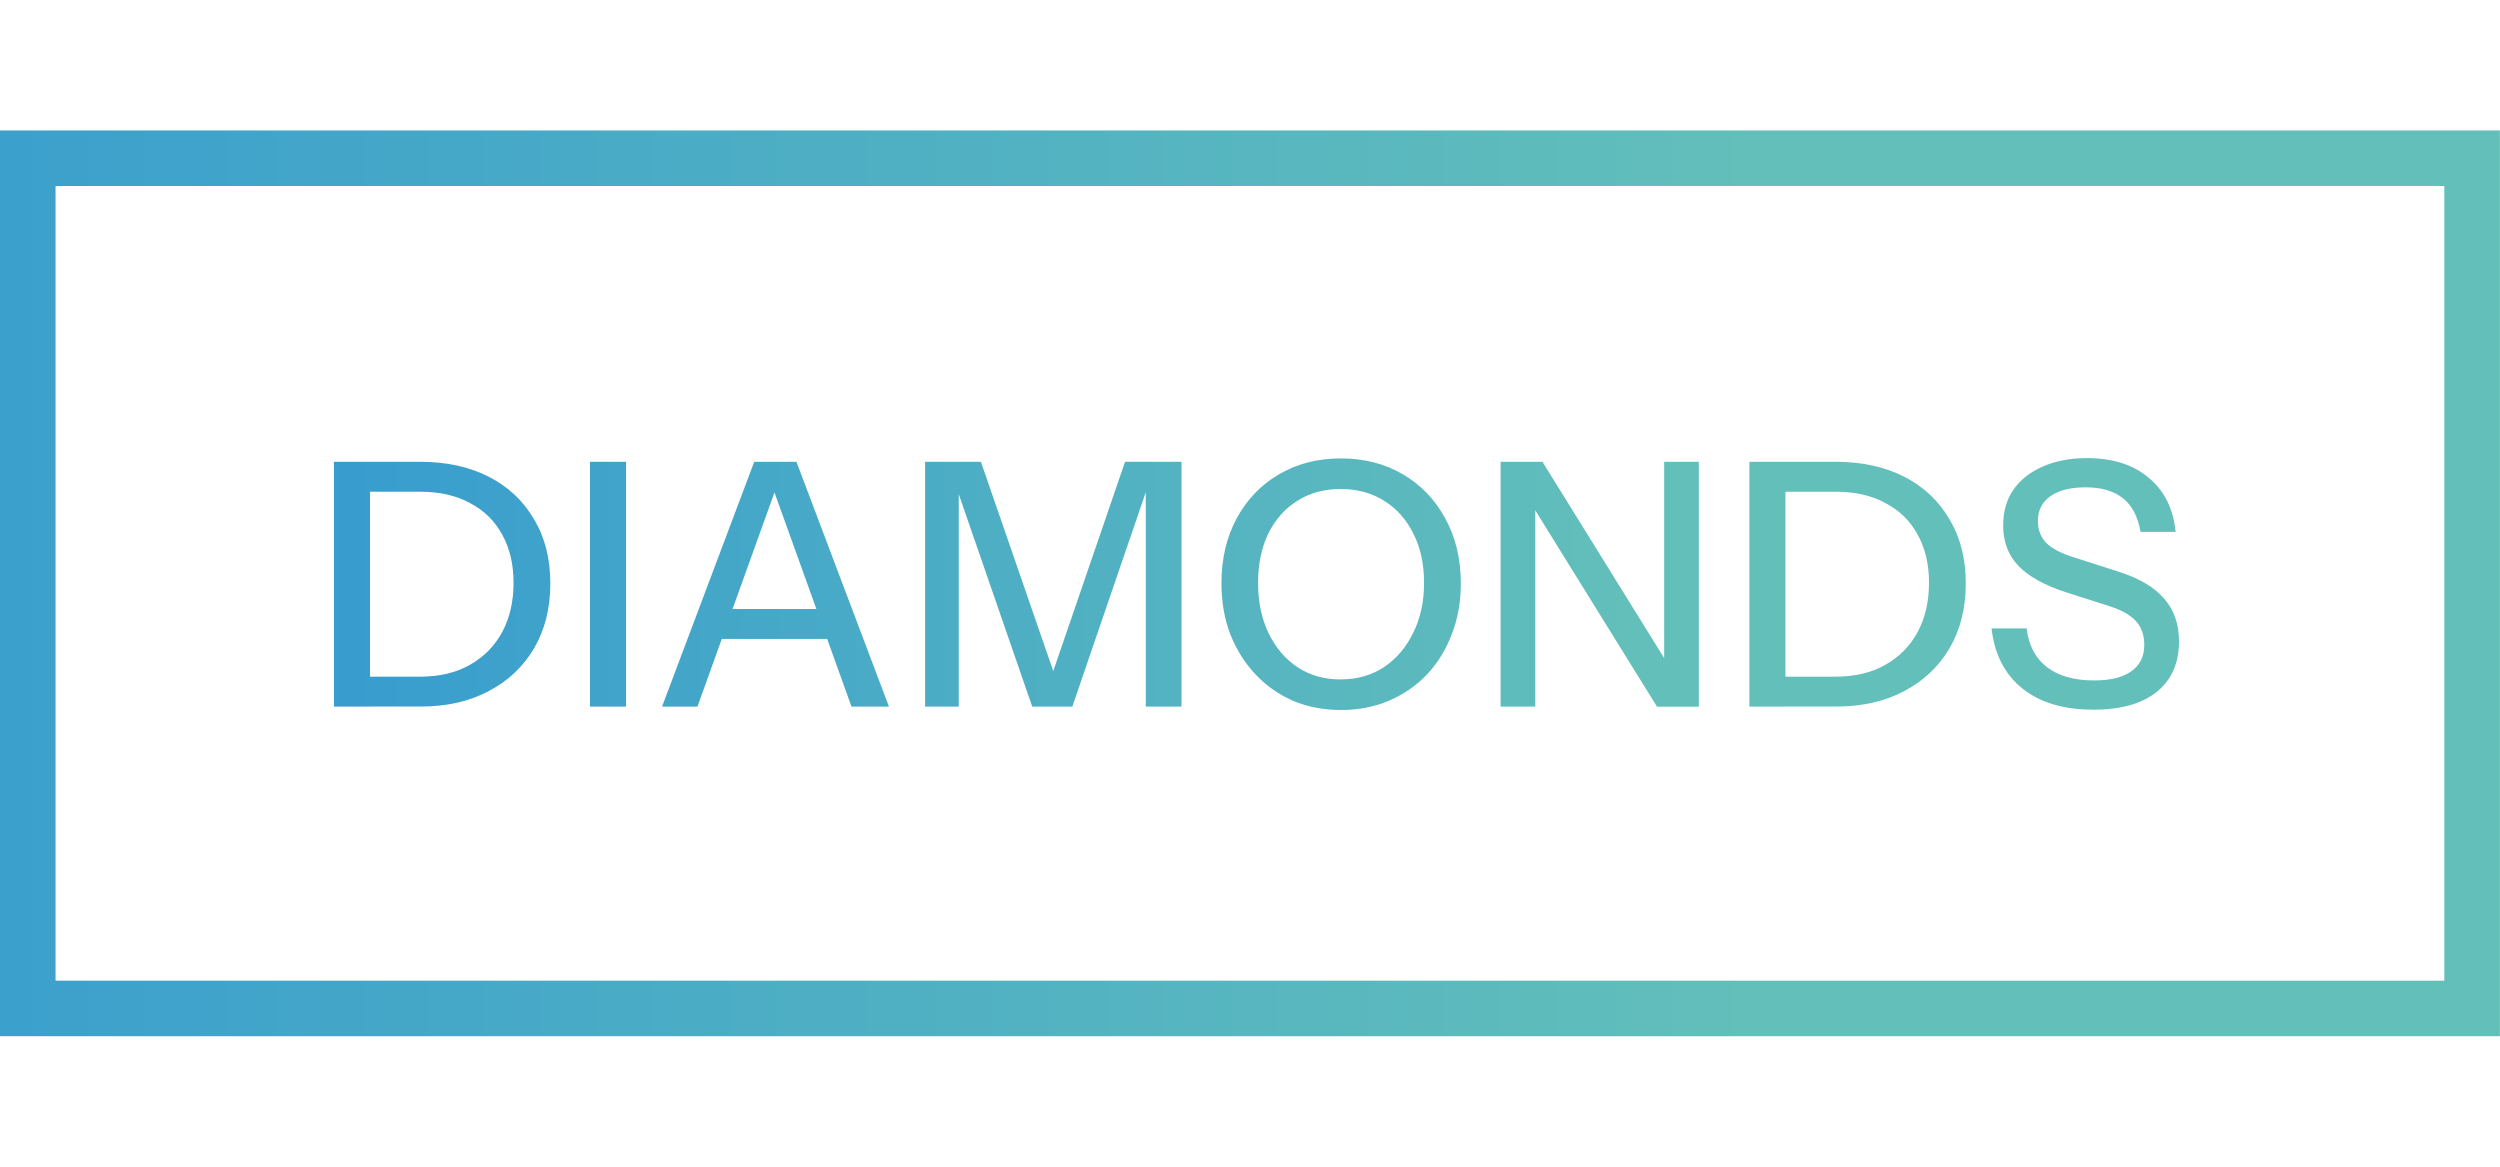 <svg xmlns="http://www.w3.org/2000/svg" xmlns:xlink="http://www.w3.org/1999/xlink" id="Ebene_1" data-name="Ebene 1" viewBox="0 0 450 210"><defs><style>      .cls-1 {        fill: url(#Unbenannter_Verlauf);      }      .cls-2 {        fill: none;        stroke: url(#Unbenannter_Verlauf-2);        stroke-width: 10px;      }    </style><linearGradient id="Unbenannter_Verlauf" data-name="Unbenannter Verlauf" x1="-47.03" y1="106.88" x2="293.6" y2="106.88" gradientTransform="translate(0 212) scale(1 -1)" gradientUnits="userSpaceOnUse"><stop offset="0" stop-color="#248dd8"></stop><stop offset="1" stop-color="#62bfba"></stop></linearGradient><linearGradient id="Unbenannter_Verlauf-2" data-name="Unbenannter Verlauf" x1="-192.68" y1="107" x2="316.07" y2="107" xlink:href="#Unbenannter_Verlauf"></linearGradient></defs><path class="cls-1" d="M64.03,127.19v-5.39h11.57c3.51,0,6.51-.71,9-2.14,2.53-1.43,4.47-3.41,5.82-5.94,1.35-2.53,2.02-5.47,2.02-8.81s-.67-6.18-2.02-8.63c-1.31-2.45-3.22-4.35-5.75-5.69-2.49-1.39-5.51-2.08-9.06-2.08h-11.51v-5.39h11.51c4.73,0,8.86.9,12.37,2.69,3.51,1.8,6.22,4.35,8.14,7.65,1.96,3.26,2.94,7.12,2.94,11.57s-.98,8.35-2.94,11.69c-1.96,3.31-4.69,5.88-8.2,7.71-3.47,1.84-7.55,2.75-12.24,2.75h-11.63ZM60.11,127.19v-44.07h6.49v44.07h-6.49ZM106.2,127.19v-44.07h6.49v44.07h-6.49ZM119.17,127.19l16.59-44.07h5.63l-15.85,44.07h-6.37ZM153.27,127.19l-15.85-44.07h5.94l16.65,44.07h-6.73ZM127.56,109.62h23.63v5.39h-23.63v-5.39ZM166.52,127.19v-44.07h10.04l14.69,42.48h-3.31l14.57-42.48h10.16v44.07h-6.43v-41.44h.98l-14.2,41.44h-7.22l-14.2-41.07h.98v41.07h-6.06ZM241.4,127.8c-3.14,0-6.02-.55-8.63-1.65-2.61-1.14-4.88-2.73-6.79-4.77-1.92-2.04-3.43-4.45-4.53-7.22-1.06-2.78-1.59-5.84-1.59-9.18,0-4.41.92-8.3,2.75-11.69,1.84-3.39,4.37-6.02,7.59-7.9,3.26-1.92,6.98-2.88,11.14-2.88s7.98.96,11.2,2.88c3.22,1.88,5.75,4.51,7.59,7.9,1.88,3.39,2.82,7.3,2.82,11.75,0,3.31-.55,6.37-1.65,9.18-1.06,2.78-2.55,5.18-4.47,7.22-1.92,2-4.2,3.57-6.86,4.71-2.61,1.1-5.47,1.65-8.57,1.65ZM241.34,122.29c2.94,0,5.53-.73,7.77-2.2,2.24-1.51,4-3.57,5.26-6.18,1.31-2.61,1.96-5.61,1.96-9s-.63-6.28-1.9-8.81c-1.27-2.57-3.02-4.55-5.26-5.94-2.25-1.43-4.86-2.14-7.84-2.14s-5.59.71-7.84,2.14c-2.2,1.39-3.94,3.35-5.2,5.88-1.22,2.53-1.84,5.49-1.84,8.88s.63,6.45,1.9,9.06c1.26,2.61,3,4.65,5.2,6.12,2.24,1.47,4.84,2.2,7.77,2.2ZM270.11,127.19v-44.07h7.53l23.38,37.71-1.47.31v-38.01h6.24v44.07h-7.53l-23.38-37.71,1.47-.31v38.01h-6.24ZM318.81,127.19v-5.39h11.57c3.51,0,6.51-.71,9-2.14,2.53-1.43,4.47-3.41,5.82-5.94,1.35-2.53,2.02-5.47,2.02-8.81s-.67-6.18-2.02-8.63c-1.31-2.45-3.22-4.35-5.75-5.69-2.49-1.39-5.51-2.08-9.06-2.08h-11.51v-5.39h11.51c4.73,0,8.86.9,12.37,2.69,3.51,1.8,6.22,4.35,8.14,7.65,1.96,3.26,2.94,7.12,2.94,11.57s-.98,8.35-2.94,11.69c-1.96,3.31-4.69,5.88-8.2,7.71-3.47,1.84-7.55,2.75-12.24,2.75h-11.63ZM314.89,127.19v-44.07h6.49v44.07h-6.49ZM376.78,127.74c-5.31,0-9.55-1.26-12.73-3.8-3.18-2.53-5.04-6.14-5.57-10.83h6.31c.37,3.06,1.59,5.39,3.67,6.98s4.9,2.39,8.45,2.39c2.98,0,5.22-.55,6.73-1.65,1.55-1.1,2.33-2.67,2.33-4.71,0-1.84-.51-3.28-1.53-4.35-1.02-1.1-2.63-2-4.84-2.69l-7.65-2.45c-3.92-1.26-6.79-2.86-8.63-4.77-1.84-1.92-2.75-4.35-2.75-7.28,0-2.49.61-4.63,1.84-6.43,1.26-1.8,3.02-3.18,5.26-4.16,2.28-1.02,4.94-1.53,7.96-1.53,4.65,0,8.37,1.18,11.14,3.55,2.82,2.33,4.43,5.57,4.84,9.73h-6.31c-.49-2.78-1.55-4.8-3.18-6.06-1.63-1.31-3.88-1.96-6.73-1.96-2.69,0-4.8.53-6.31,1.59-1.51,1.06-2.26,2.55-2.26,4.47,0,1.55.49,2.86,1.47,3.92,1.02,1.02,2.69,1.9,5.02,2.63l8.02,2.57c3.71,1.18,6.45,2.8,8.2,4.84,1.8,2.04,2.69,4.61,2.69,7.71,0,3.92-1.35,6.96-4.04,9.12-2.69,2.12-6.49,3.18-11.39,3.18Z"></path><rect class="cls-2" x="5" y="28.48" width="439.98" height="153.04"></rect></svg>